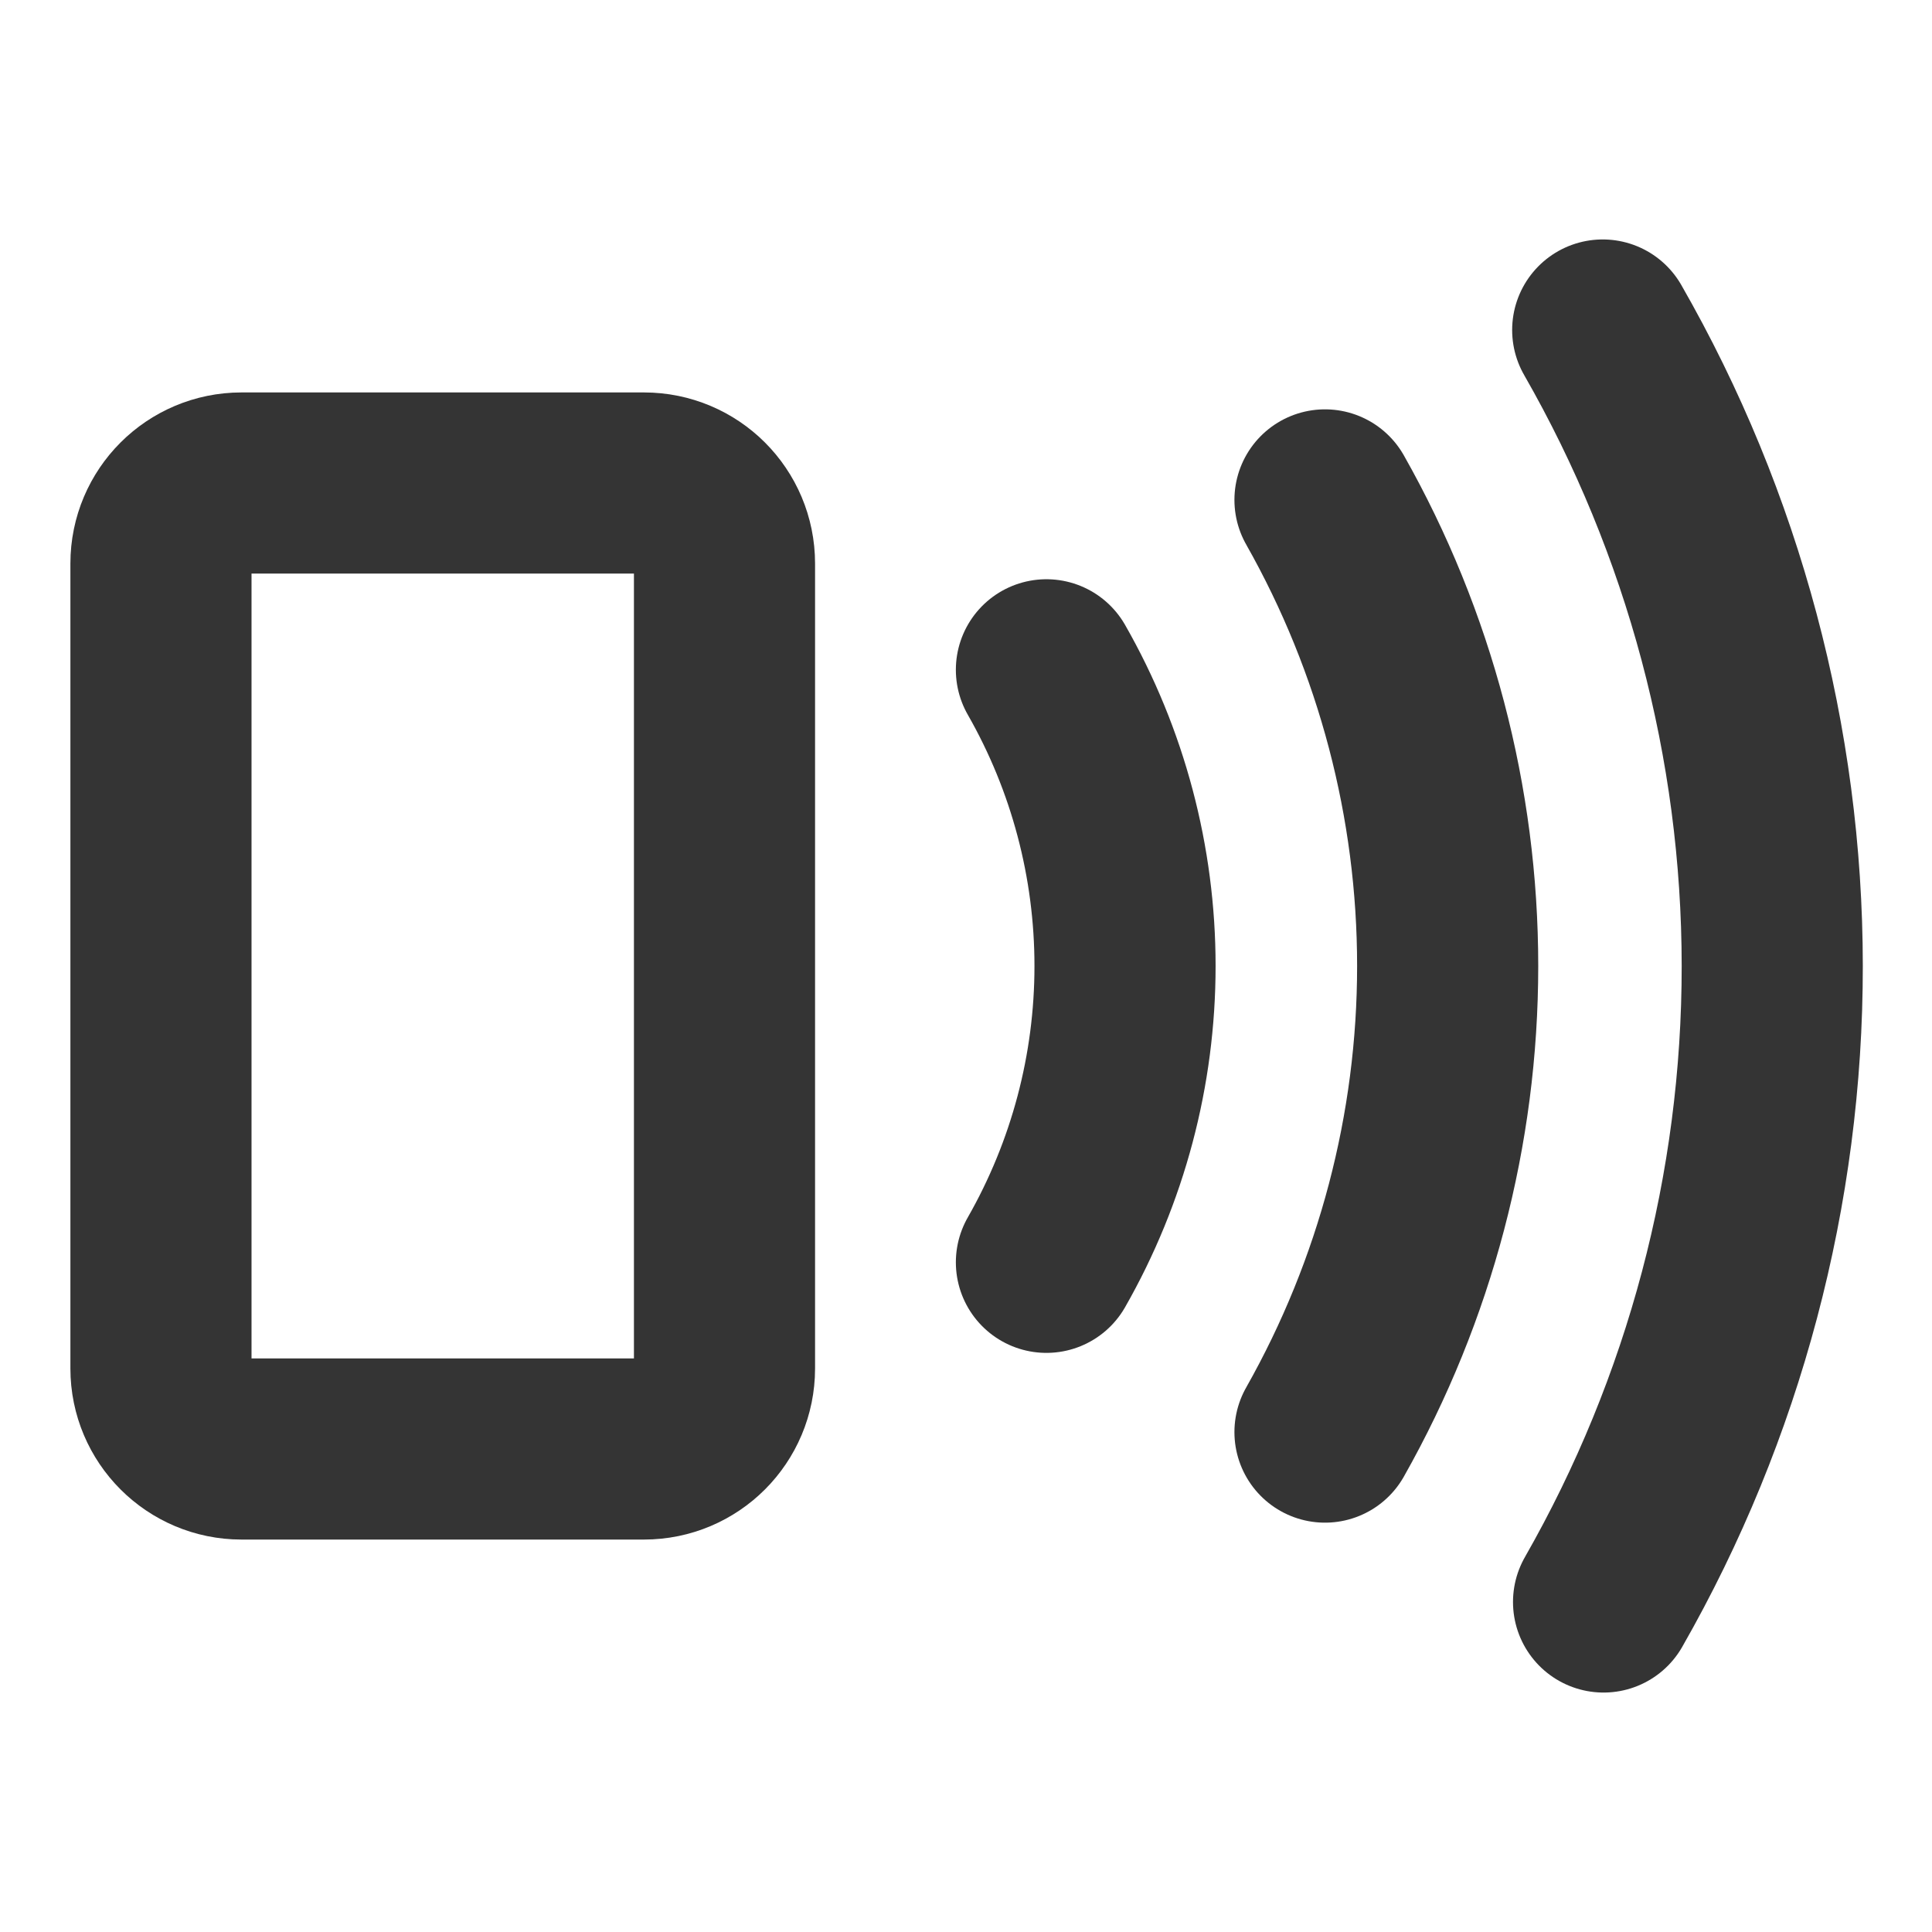 <svg width="16" height="16" viewBox="0 0 16 16" fill="none" xmlns="http://www.w3.org/2000/svg">
<path d="M5.333 4H2C1.632 4 1.333 4.298 1.333 4.667V11.333C1.333 11.701 1.632 12 2 12H5.333C5.702 12 6 11.701 6 11.333V4.667C6 4.298 5.702 4 5.333 4Z" stroke="#343434" stroke-width="1.5" stroke-linecap="round" stroke-linejoin="round"/>
<path d="M8.666 5.547C9.093 6.294 9.317 7.14 9.317 8C9.317 8.861 9.093 9.706 8.666 10.454" stroke="#343434" stroke-width="1.5" stroke-linecap="round" stroke-linejoin="round"/>
<path d="M10.973 4.14C11.639 5.317 11.989 6.647 11.989 8C11.989 9.352 11.639 10.682 10.973 11.86" stroke="#343434" stroke-width="1.5" stroke-linecap="round" stroke-linejoin="round"/>
<path d="M13.273 2.733C14.192 4.336 14.676 6.152 14.677 7.999C14.678 9.847 14.197 11.662 13.28 13.267" stroke="#343434" stroke-width="1.5" stroke-linecap="round" stroke-linejoin="round"/>
</svg>
